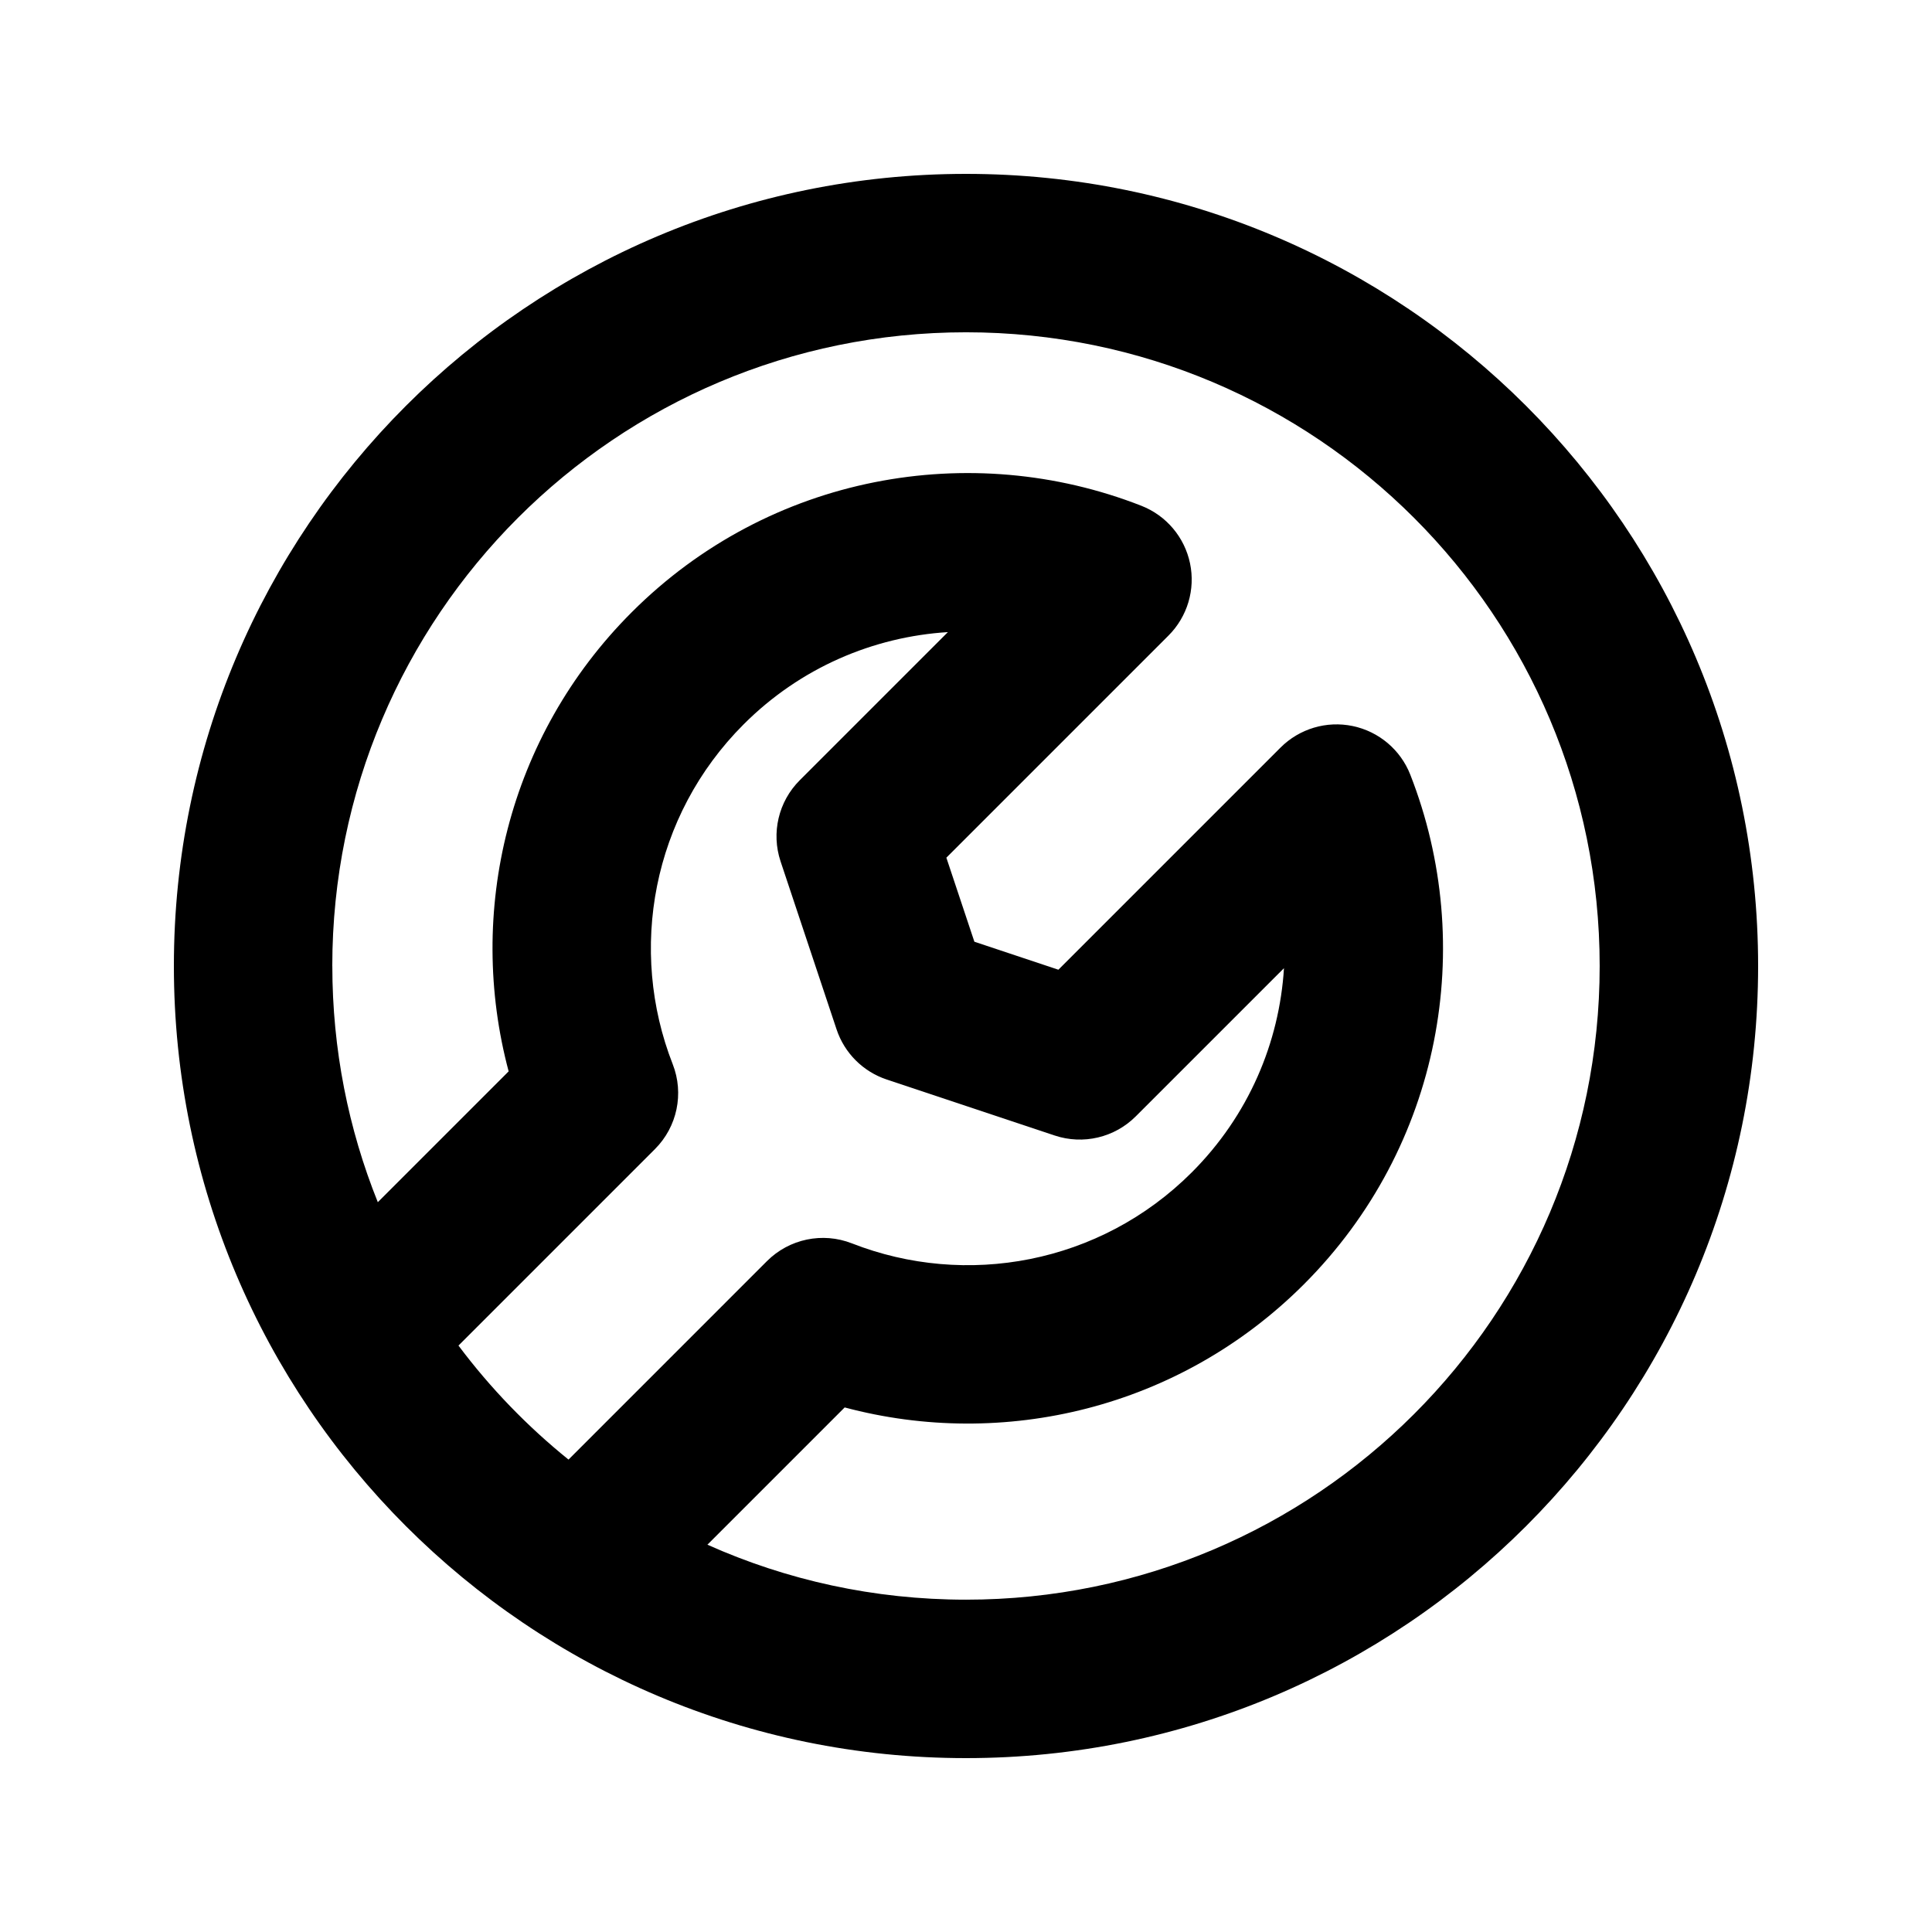 <?xml version="1.0" encoding="UTF-8"?>
<!-- Uploaded to: SVG Repo, www.svgrepo.com, Generator: SVG Repo Mixer Tools -->
<svg fill="#000000" width="800px" height="800px" version="1.1" viewBox="144 144 512 512" xmlns="http://www.w3.org/2000/svg">
 <path d="m400 190.08c-115.94 0-209.92 93.984-209.92 209.92 0 115.93 93.984 209.92 209.92 209.92 115.93 0 209.92-93.984 209.92-209.92 0-115.94-93.984-209.92-209.92-209.92zm-167.94 209.92c0-92.75 75.188-167.94 167.94-167.94 92.746 0 167.93 75.188 167.93 167.94 0 92.746-75.188 167.93-167.93 167.93-24.41 0-47.602-5.203-68.527-14.57l36.375-36.375c41.988 11.215 88.691 0.371 121.68-32.613 36.547-36.543 45.906-89.922 28.215-135.07-2.586-6.594-8.32-11.441-15.254-12.891-6.934-1.449-14.129 0.699-19.137 5.707l-58.867 58.867-22.266-7.422-7.422-22.266 58.867-58.867c5.008-5.008 7.156-12.203 5.707-19.137-1.449-6.934-6.297-12.668-12.891-15.254-45.152-17.691-98.531-8.332-135.07 28.215-32.988 32.984-43.828 79.688-32.613 121.67l-34.672 34.672c-7.777-19.344-12.055-40.473-12.055-62.598zm33.441 100.59c8.426 11.246 18.23 21.402 29.16 30.215l52.598-52.602c5.902-5.898 14.734-7.742 22.504-4.699 30.176 11.824 65.746 5.512 90.07-18.812 15.051-15.047 23.207-34.398 24.434-54.117l-39.277 39.273c-5.621 5.625-13.938 7.59-21.48 5.074l-44.531-14.844c-6.266-2.09-11.188-7.008-13.277-13.277l-14.844-44.531c-2.512-7.543-0.551-15.859 5.07-21.48l39.277-39.277c-19.715 1.23-39.07 9.383-54.121 24.434-24.324 24.324-30.633 59.891-18.809 90.07 3.043 7.766 1.199 16.602-4.703 22.5z" fill-rule="evenodd"/>
</svg>